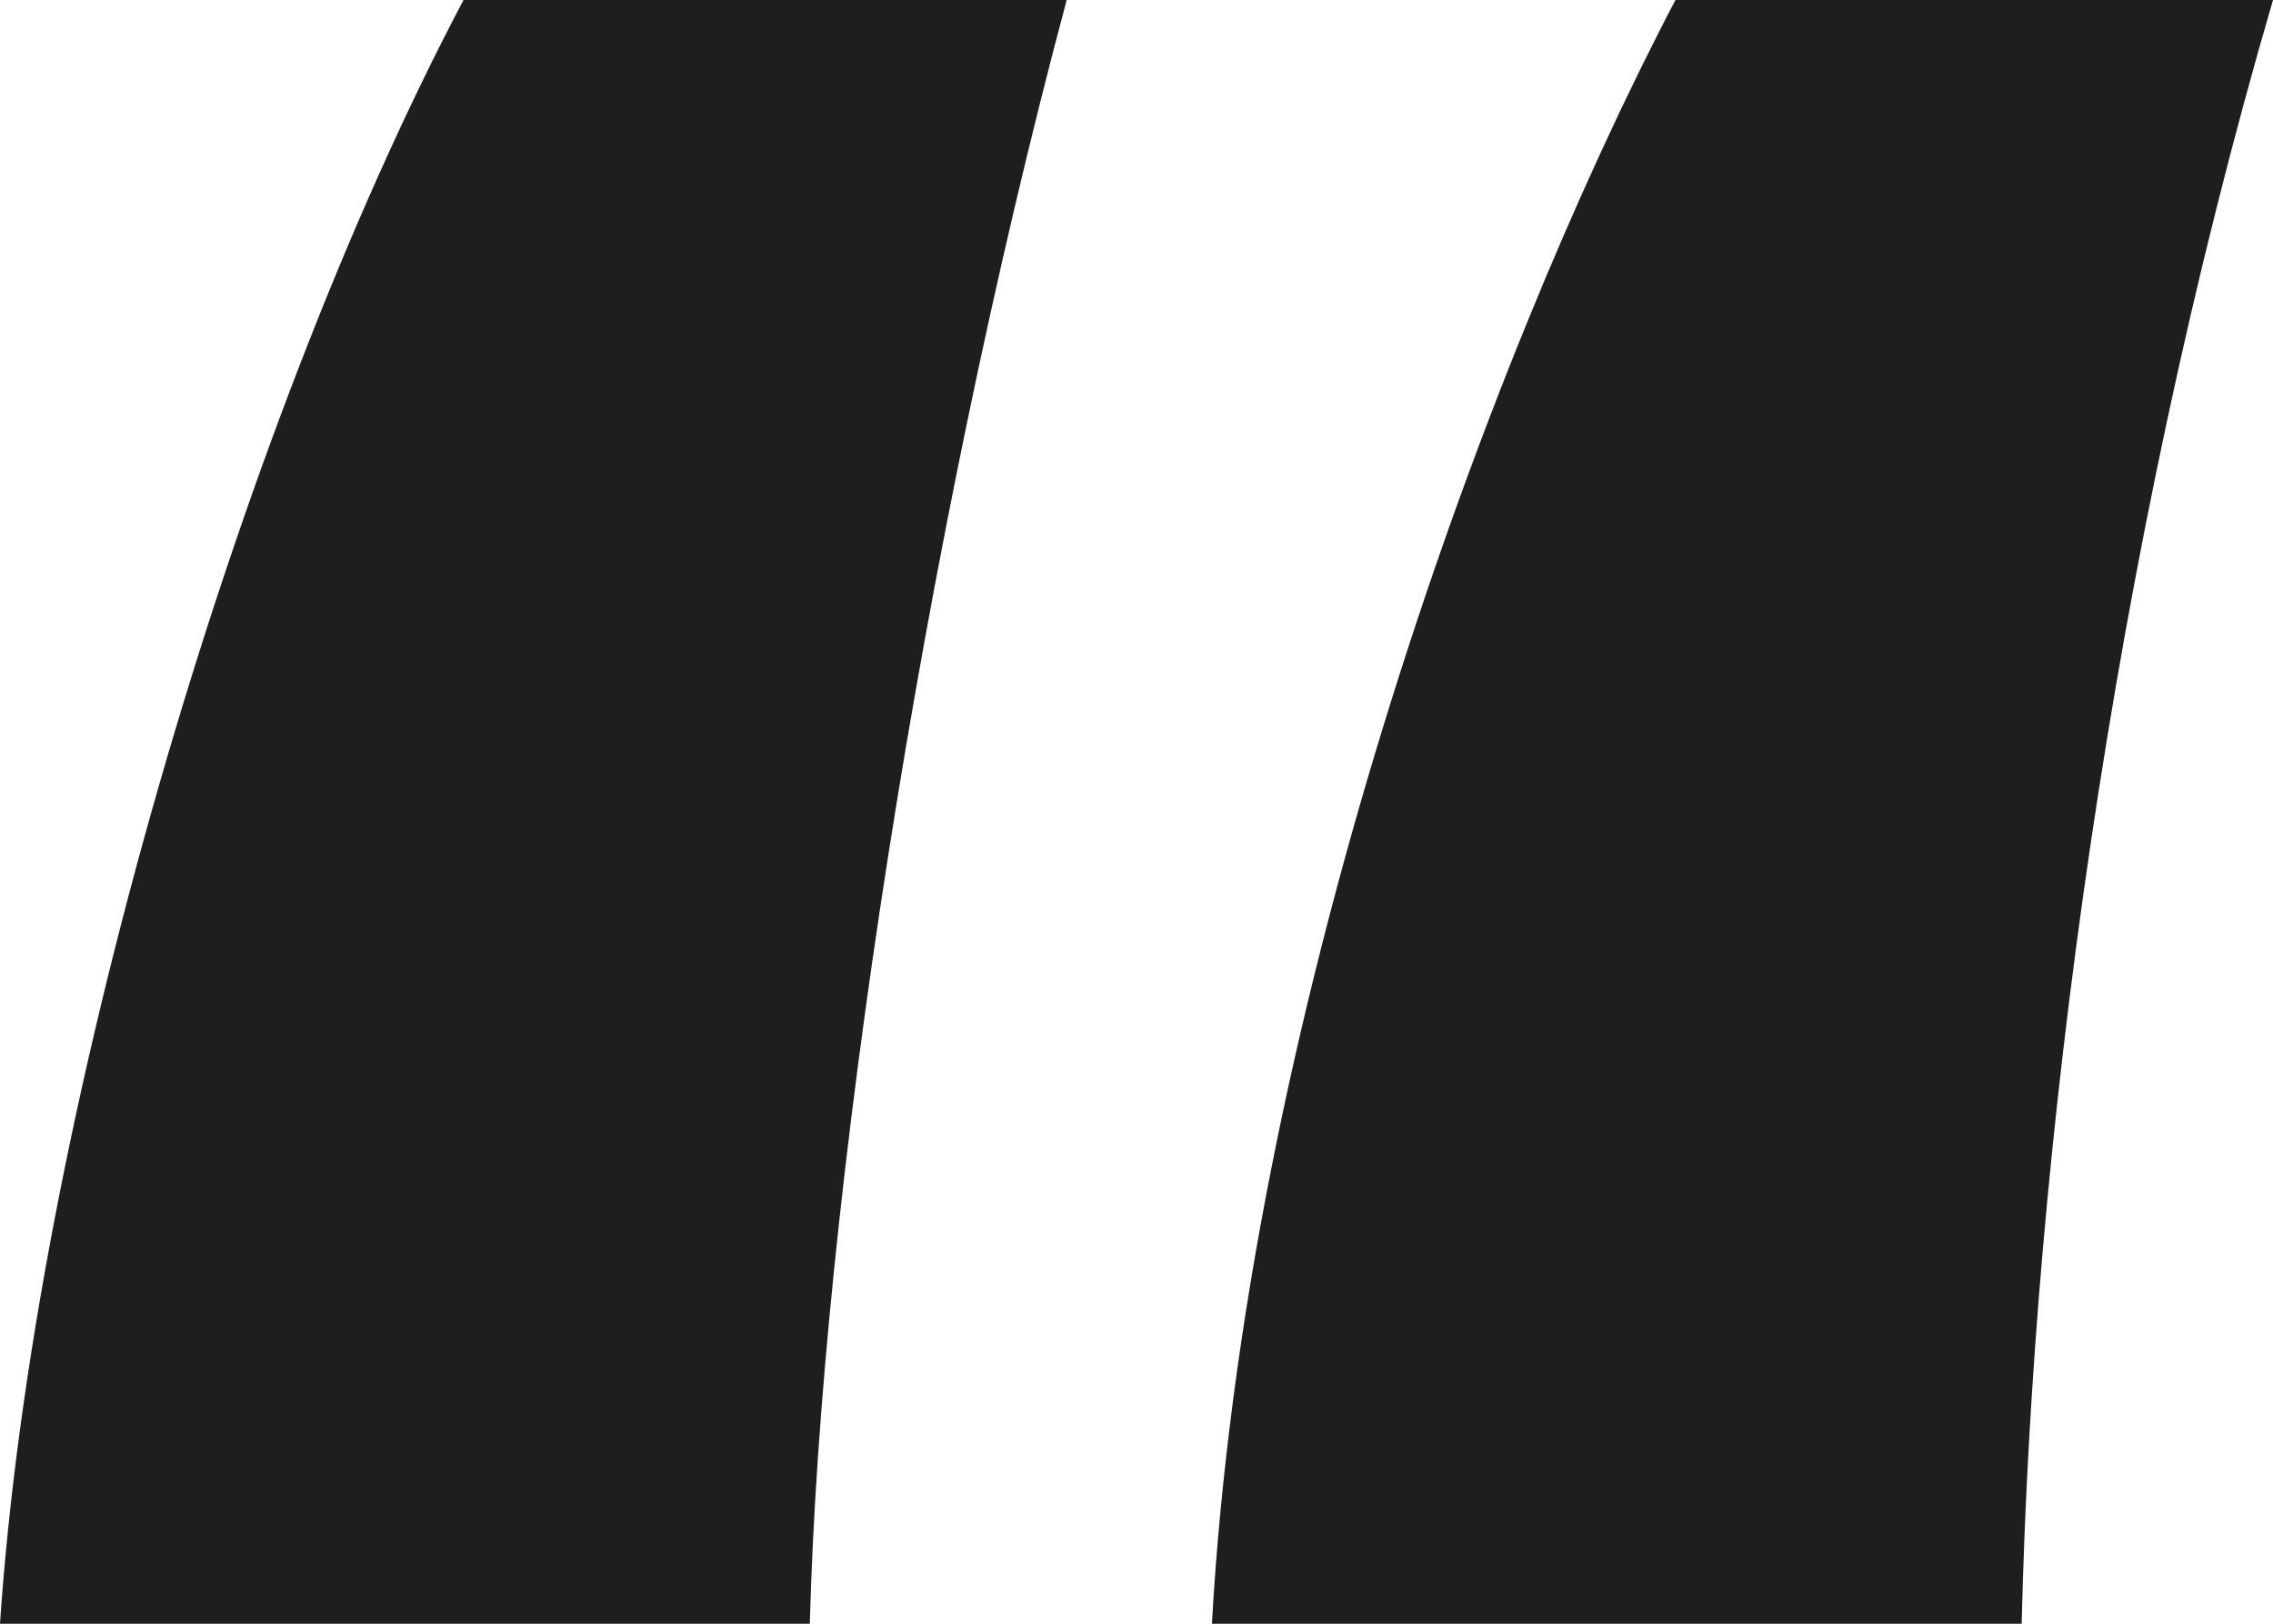 <svg width="56" height="40" viewBox="0 0 56 40" fill="none" xmlns="http://www.w3.org/2000/svg">
<path d="M41.278 0H56C52.01 13.649 50.084 28.378 49.808 40H29.858C30.683 25.27 36.462 9.189 41.278 0ZM11.42 0H26.28C22.703 13.378 20.226 29.595 19.951 40H0C0.826 27.703 5.779 10.676 11.42 0Z" fill="#1F1D1D"/>
</svg>
